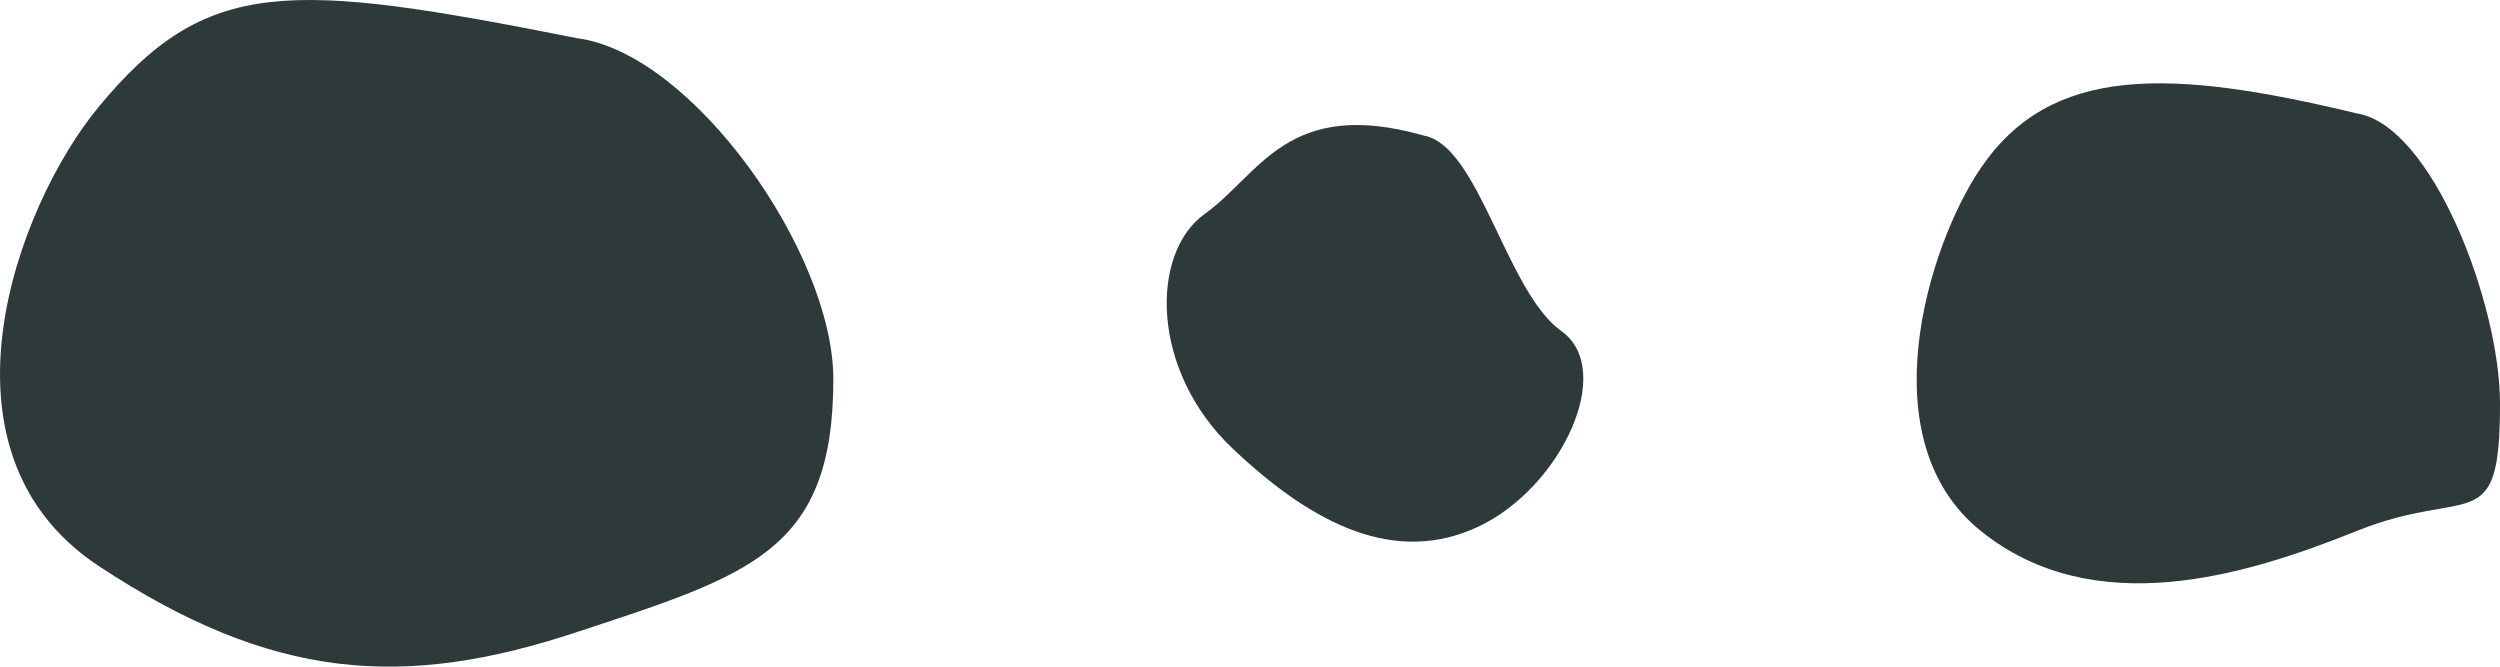 <svg width="30" height="8" viewBox="0 0 30 8" fill="none" xmlns="http://www.w3.org/2000/svg">
<path d="M1.183 1.284C2.477 -0.281 3.451 -0.231 6.923 0.458C8.312 0.637 10 3.033 10 4.55C10 6.615 9.006 6.897 6.923 7.585C4.84 8.274 3.266 8.167 1.183 6.791C-0.9 5.414 0.206 2.465 1.183 1.284Z" fill="#2E393A"/>
<path d="M14.459 2.565C15.117 2.097 15.445 1.159 17.09 1.628C17.748 1.75 18.077 3.503 18.735 3.972C19.393 4.441 18.735 5.847 17.748 6.316C16.761 6.785 15.774 6.316 14.787 5.378C13.801 4.441 13.801 3.034 14.459 2.565Z" fill="#2E393A"/>
<path d="M23.769 2.017C24.61 0.78 26.026 0.816 28.282 1.361C29.185 1.503 30 3.644 30 4.843C30 6.476 29.637 5.827 28.282 6.371C26.928 6.916 25.123 7.46 23.769 6.371C22.415 5.283 23.134 2.952 23.769 2.017Z" fill="#2E393A"/>
</svg>
